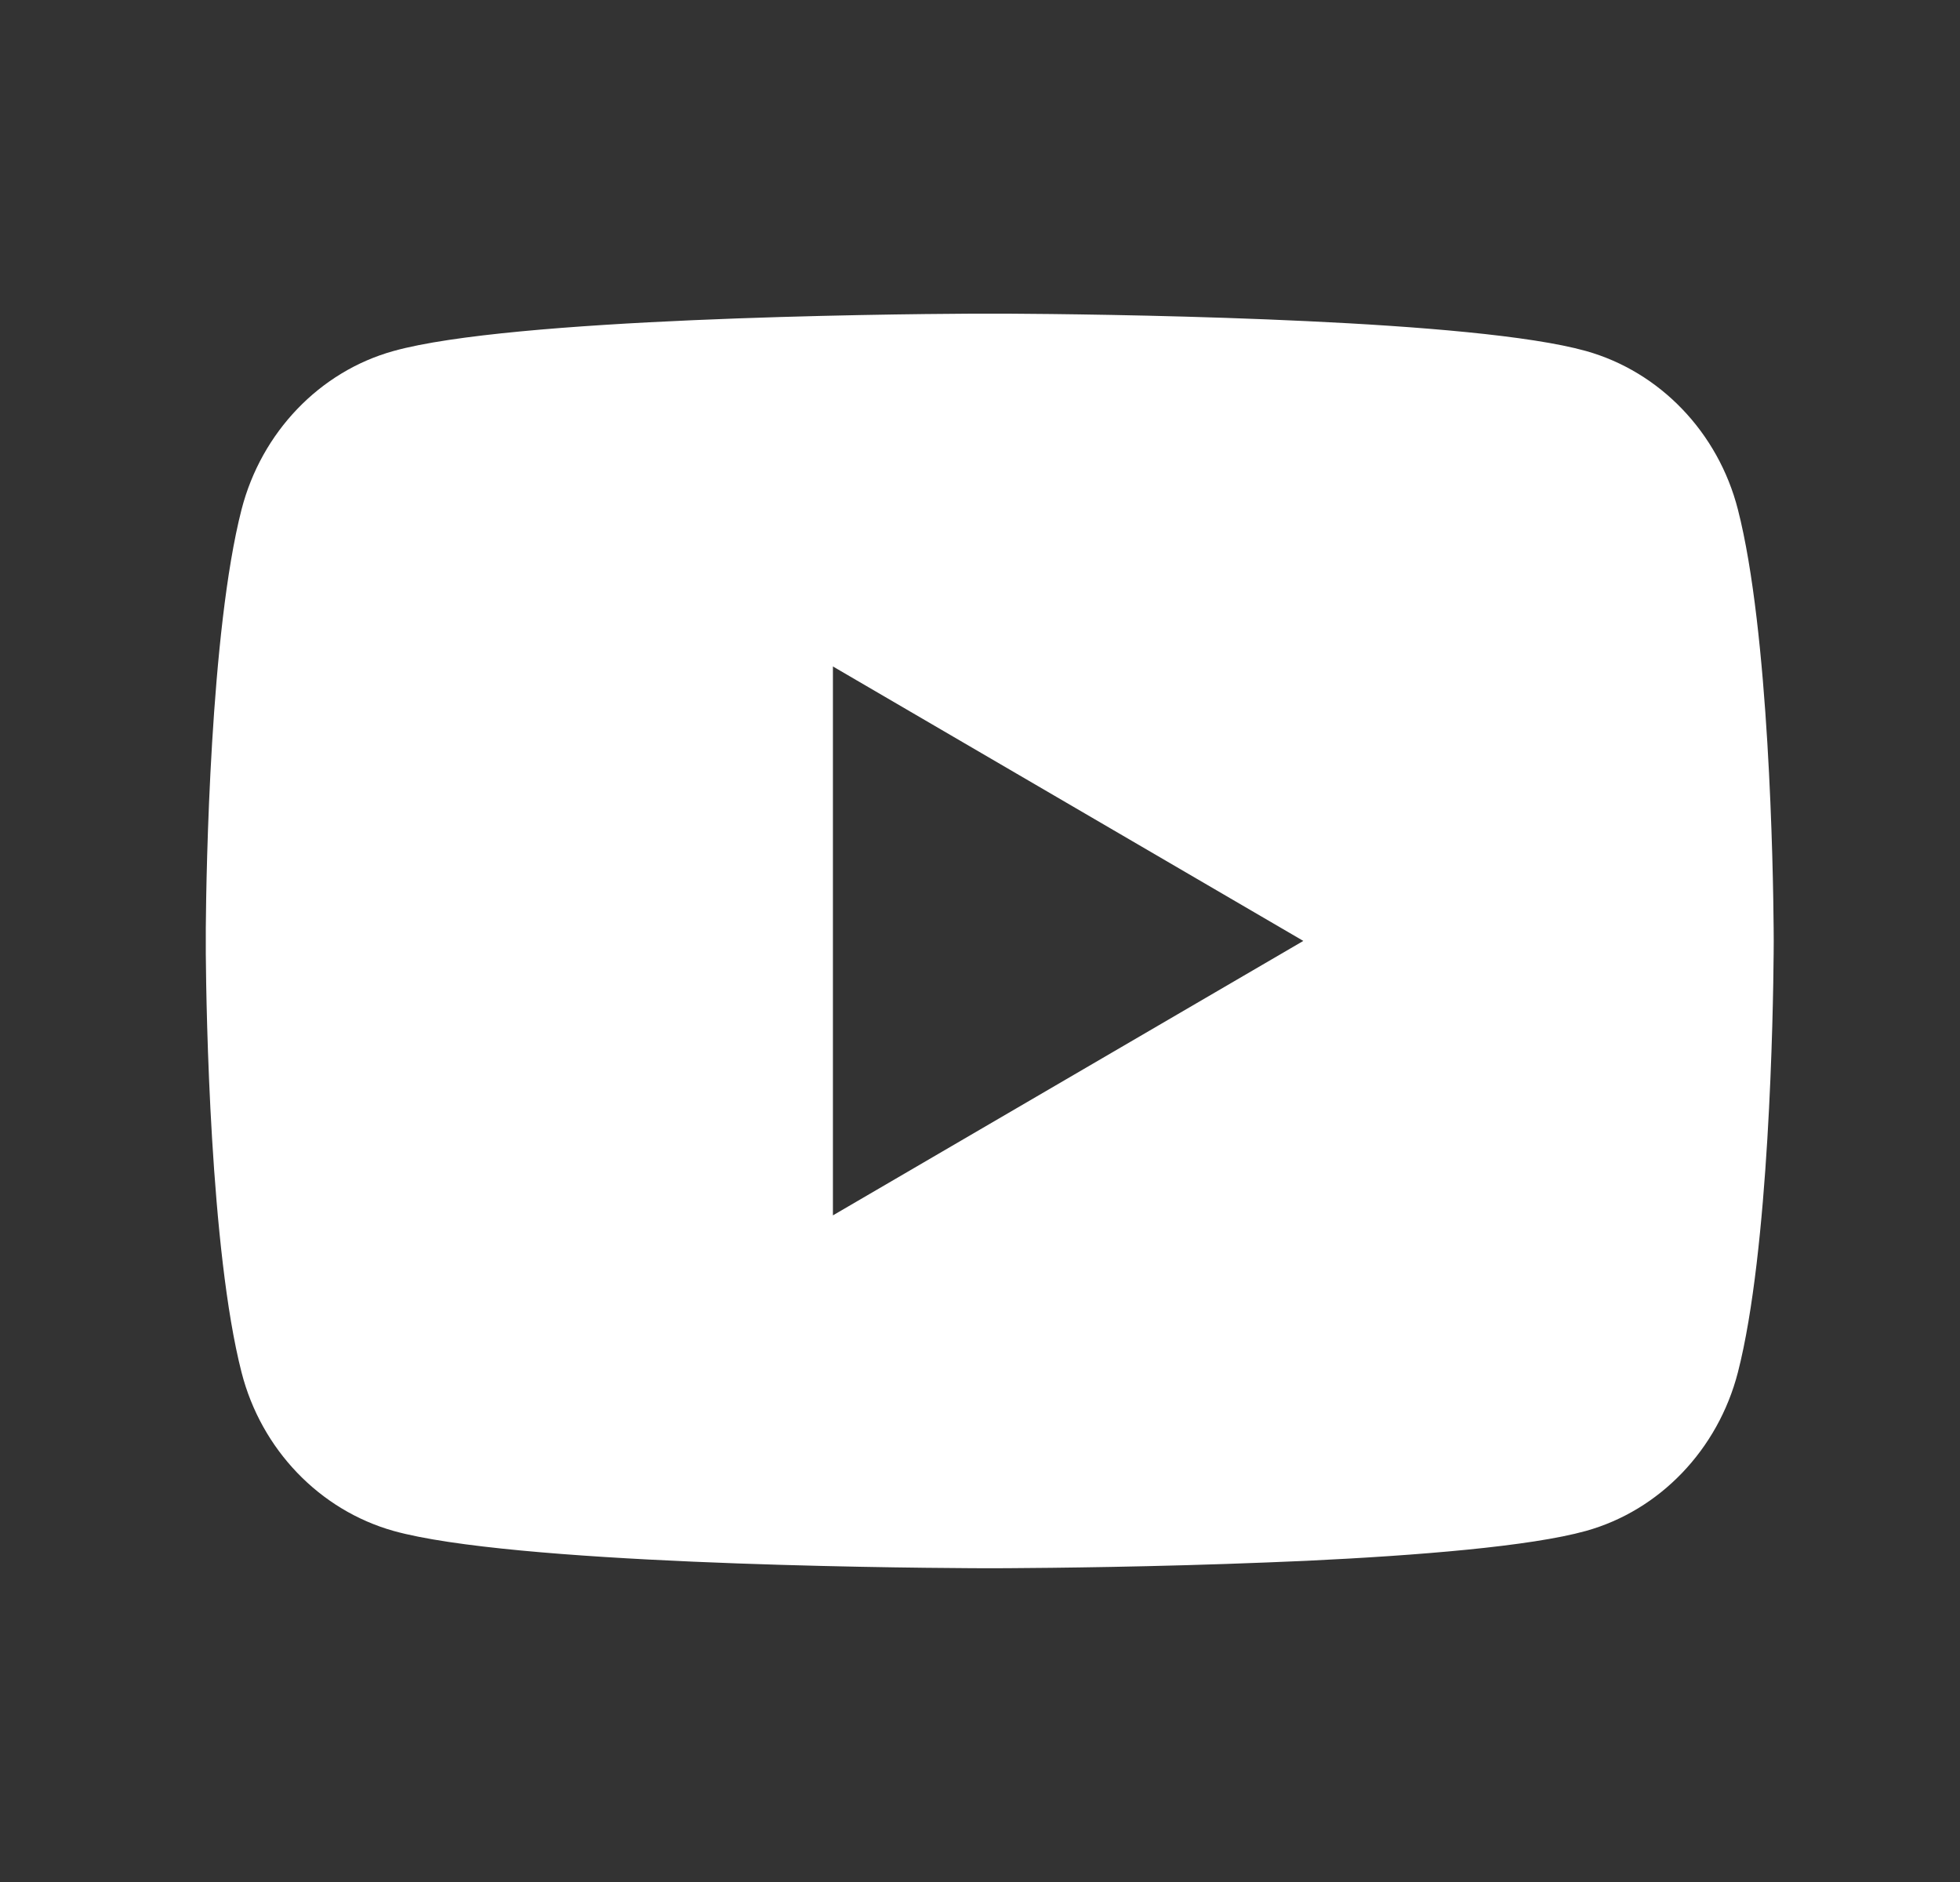 <?xml version="1.0" encoding="UTF-8"?> <svg xmlns="http://www.w3.org/2000/svg" width="25" height="24" viewBox="0 0 25 24" fill="none"><rect x="0" y="0" width="25" height="24" fill="#333333" stroke="none"/><path d="M12.869 4C13.403 4.003 14.739 4.016 16.159 4.073L16.663 4.095C18.092 4.162 19.52 4.278 20.229 4.476C21.174 4.741 21.916 5.516 22.167 6.497C22.567 8.056 22.617 11.099 22.623 11.836L22.624 11.988V11.999C22.624 11.999 22.624 12.003 22.624 12.01L22.623 12.162C22.617 12.899 22.567 15.942 22.167 17.501C21.913 18.486 21.17 19.261 20.229 19.523C19.52 19.72 18.092 19.836 16.663 19.904L16.159 19.925C14.739 19.982 13.403 19.995 12.869 19.998L12.634 19.999H12.624C12.624 19.999 12.621 19.999 12.614 19.999L12.38 19.998C11.249 19.992 6.523 19.941 5.02 19.523C4.075 19.257 3.332 18.483 3.081 17.501C2.681 15.942 2.631 12.899 2.625 12.162V11.836C2.631 11.099 2.681 8.056 3.081 6.497C3.335 5.512 4.078 4.737 5.02 4.476C6.523 4.057 11.249 4.006 12.38 4H12.869ZM10.624 8.499V15.499L16.624 11.999L10.624 8.499Z" fill="white"></path></svg> 